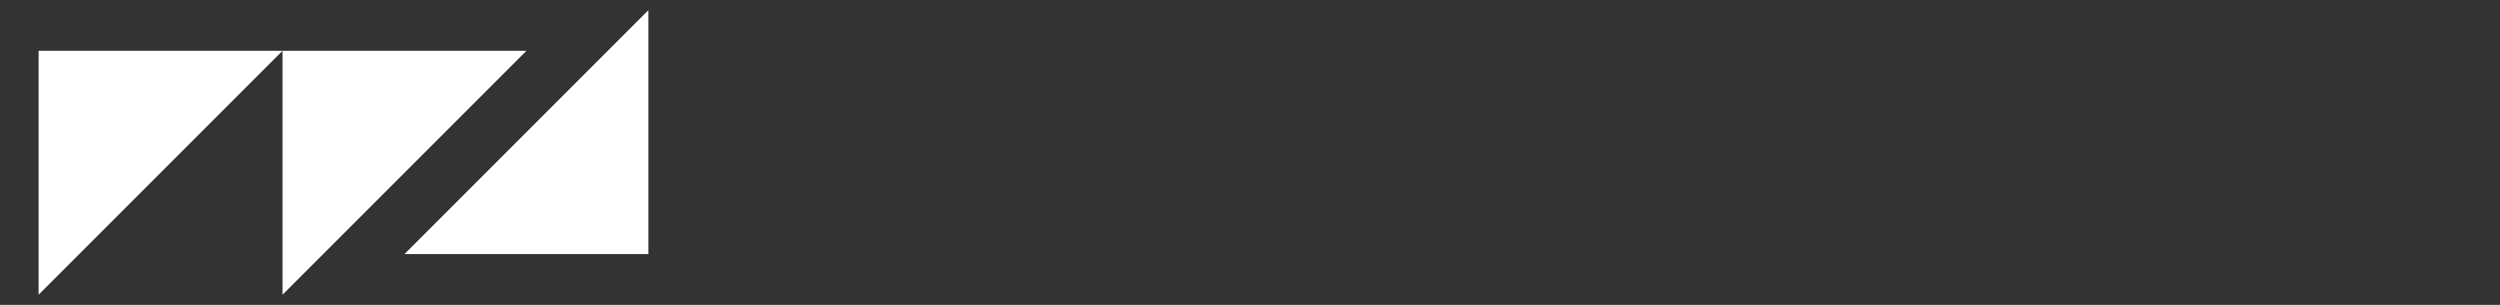 <?xml version="1.0" encoding="utf-8"?>
<!-- Generator: Adobe Illustrator 27.1.0, SVG Export Plug-In . SVG Version: 6.00 Build 0)  -->
<svg version="1.1" id="Calque_2" xmlns="http://www.w3.org/2000/svg" xmlns:xlink="http://www.w3.org/1999/xlink" x="0px" y="0px"
	 viewBox="0 0 123 15" style="enable-background:new 0 0 123 15;" xml:space="preserve">
<rect x="0" y="0" width="123" height="15" fill="#333333" stroke="none"/>
<style type="text/css">
	.st0{fill:none;}
	.st1{fill:#FFFFFF;}
</style>
<rect x="1.9" y="0.5" class="st0" width="30" height="14"/>
<polyline class="st1" points="13.9,2.5 13.9,14.5 25.9,2.5 "/>
<polyline class="st1" points="1.9,2.5 1.9,14.5 13.9,2.5 "/>
<polyline class="st1" points="31.9,12.5 31.9,0.5 19.9,12.5 "/>
</svg>
